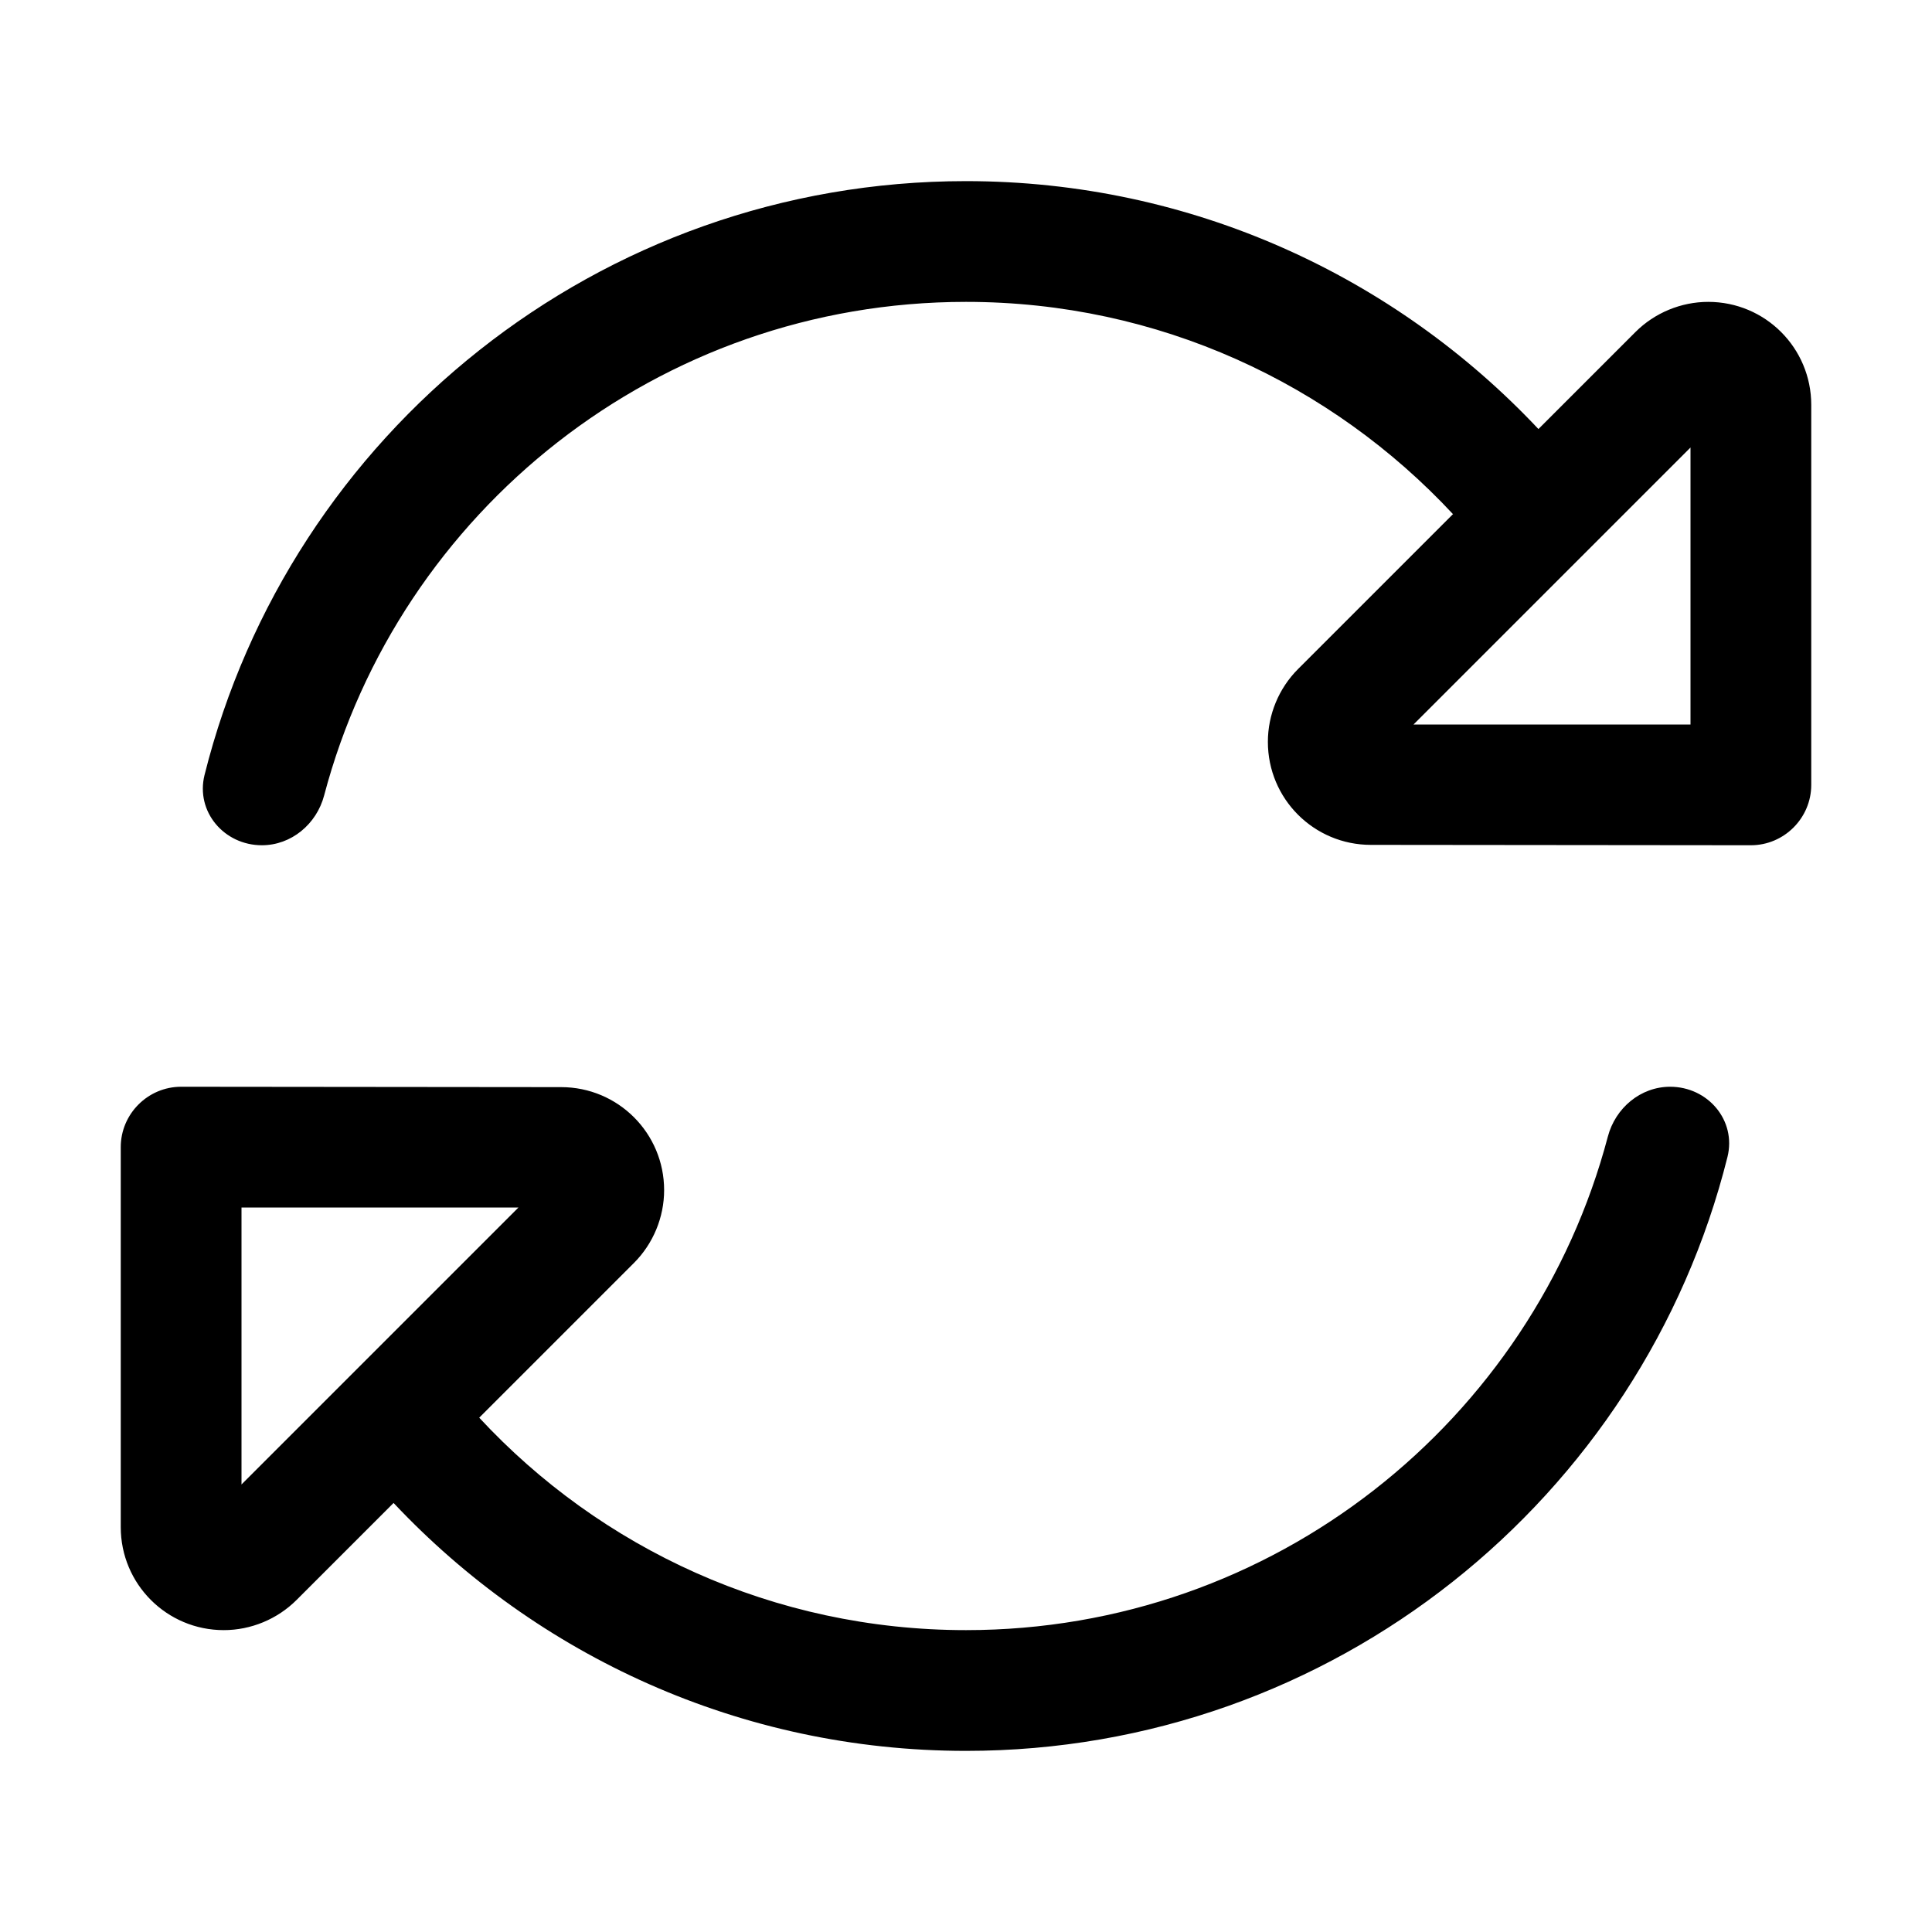 <svg xmlns="http://www.w3.org/2000/svg" viewBox="0 0 512 512"><!--! Font Awesome Pro 6.6.0 by @fontawesome - https://fontawesome.com License - https://fontawesome.com/license (Commercial License) Copyright 2024 Fonticons, Inc. --><path d="M426.1 301.2C406.2 376.5 337.6 432 256 432c-51 0-96.9-21.7-129-56.3l41-41c5.1-5.1 8-12.1 8-19.3c0-15.1-12.2-27.3-27.3-27.3L48 288c-8.8 0-16 7.2-16 16l0 100.7C32 419.8 44.2 432 59.3 432c7.2 0 14.2-2.9 19.3-8l25.7-25.7C142.3 438.7 196.2 464 256 464c97.4 0 179.2-67 201.8-157.4c2.4-9.7-5.2-18.6-15.2-18.6c-7.8 0-14.5 5.6-16.5 13.2zM385 136.3l-41 41c-5.1 5.1-8 12.1-8 19.3c0 15.1 12.2 27.3 27.3 27.3L464 224c8.8 0 16-7.2 16-16l0-100.7C480 92.2 467.8 80 452.7 80c-7.2 0-14.2 2.9-19.3 8l-25.7 25.7C369.7 73.3 315.8 48 256 48C158.6 48 76.8 115 54.2 205.4c-2.4 9.7 5.2 18.6 15.2 18.6c7.8 0 14.5-5.6 16.5-13.2C105.8 135.5 174.4 80 256 80c51 0 96.9 21.7 129.1 56.3zM448 192l-73.4 0L448 118.6l0 73.4zM64 320l73.4 0L64 393.4 64 320z"/></svg>
